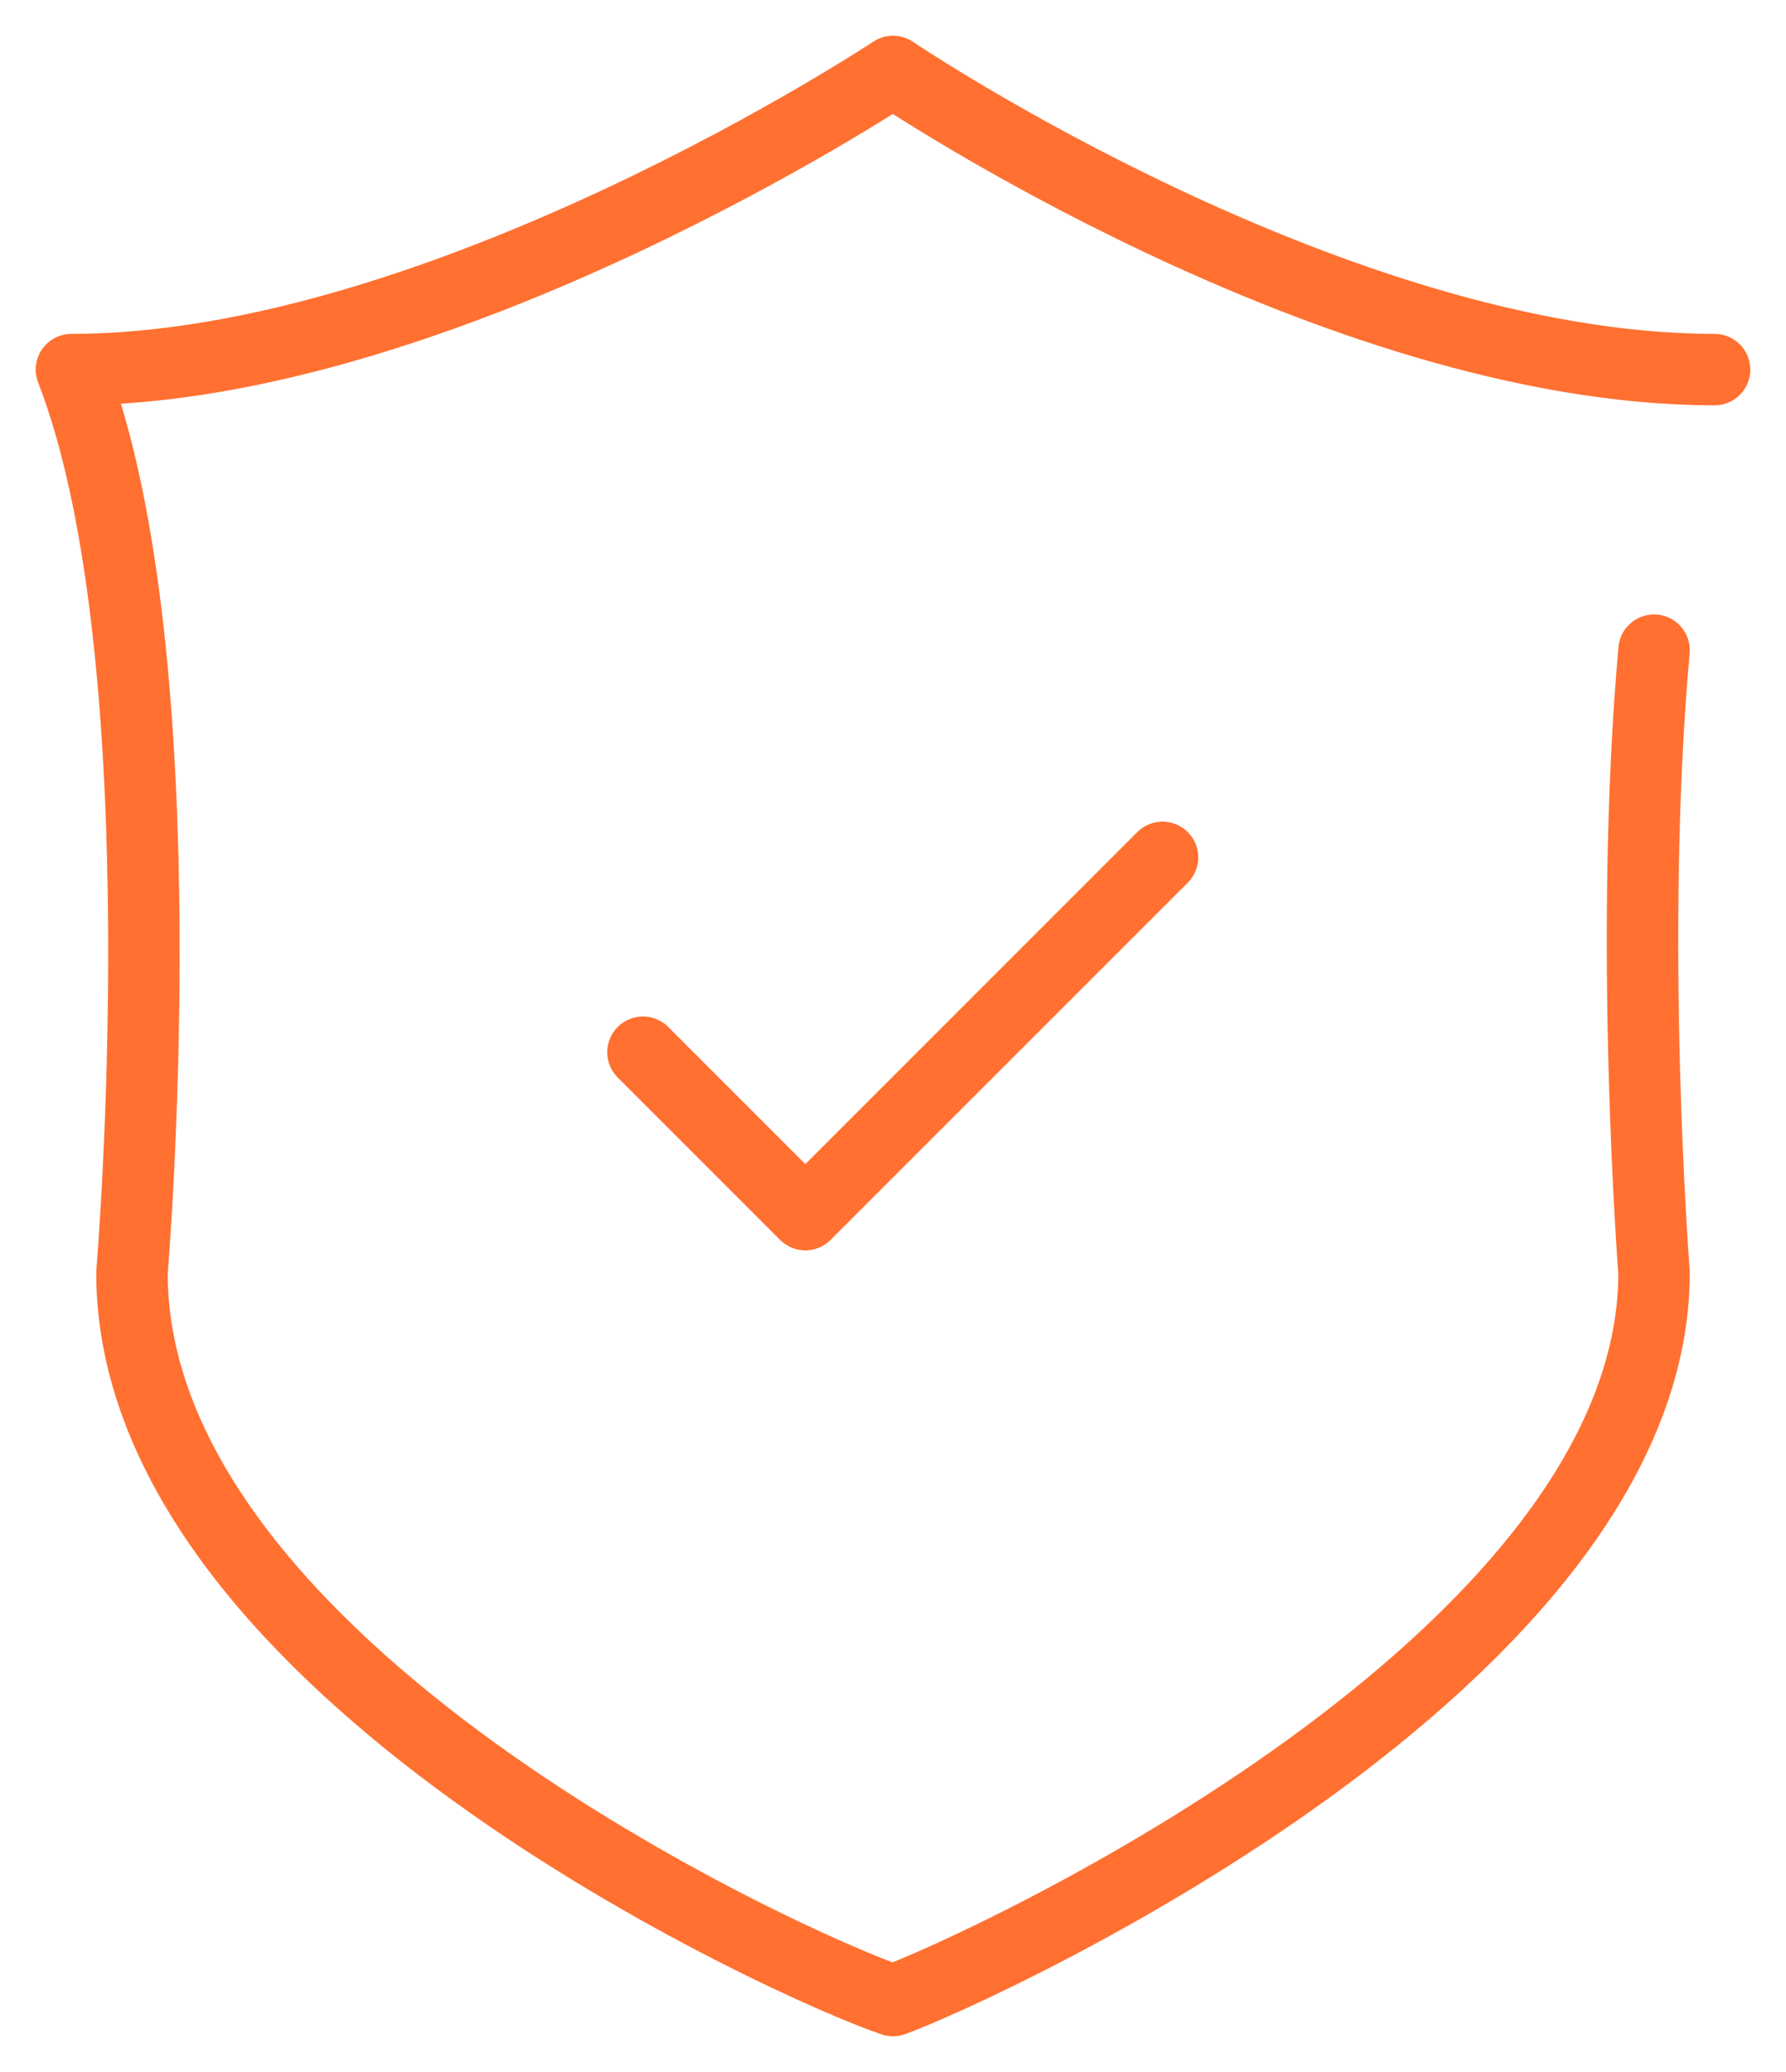 <?xml version="1.0" encoding="UTF-8"?> <svg xmlns="http://www.w3.org/2000/svg" width="25" height="29" viewBox="0 0 25 29" fill="none"><path d="M23.153 9.1C22.79 13.15 23.153 17.814 23.153 17.814C23.153 23.214 13.832 27.509 12.5 28C11.047 27.509 1.847 23.336 1.847 17.814C1.847 17.814 2.574 9.223 1 5.173C6.205 5.173 12.5 1 12.5 1C12.5 1 18.674 5.173 24 5.173" stroke="#FF7031" stroke-miterlimit="10" stroke-linecap="round" stroke-linejoin="round"></path><path d="M16.273 12L11.273 17L9 14.727" stroke="#FF7031" stroke-linecap="round" stroke-linejoin="round"></path></svg> 